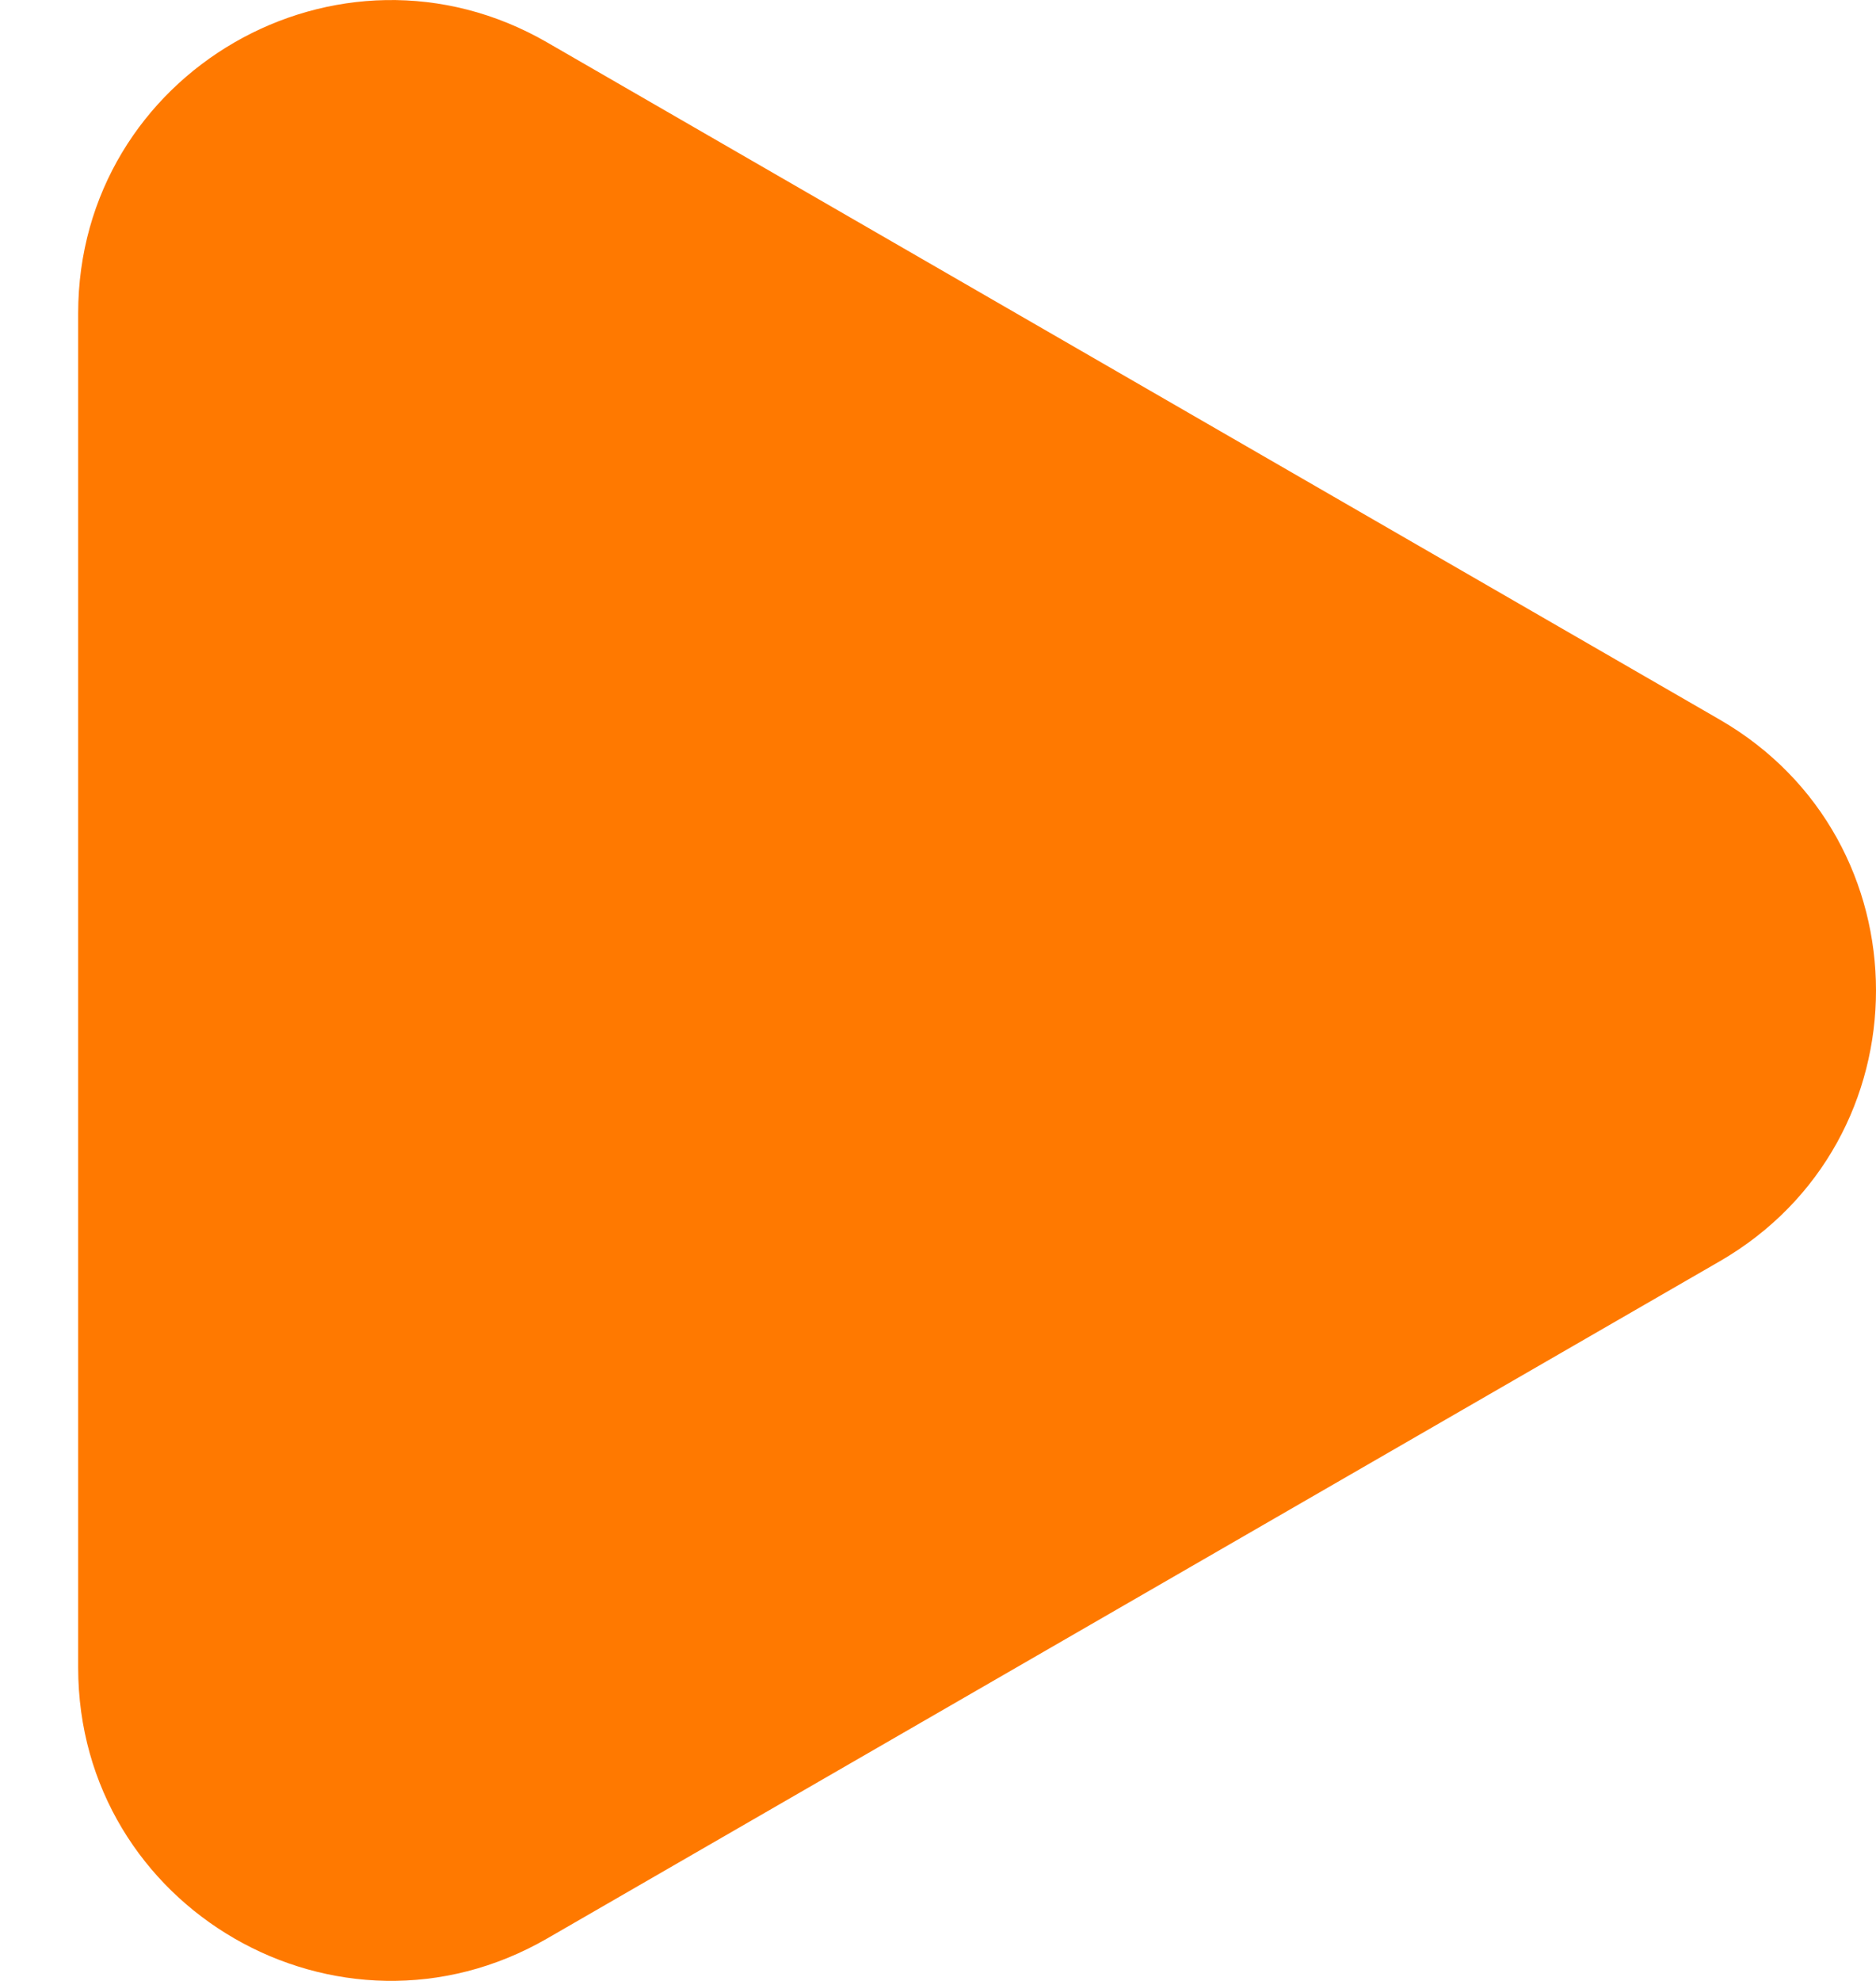 <svg width="18" height="19" viewBox="0 0 18 19" fill="none" xmlns="http://www.w3.org/2000/svg">
<path d="M16.5 6.902C18.5 8.057 18.5 10.943 16.5 12.098L5.25 18.593C3.25 19.748 0.75 18.305 0.75 15.995L0.75 3.005C0.75 0.695 3.25 -0.748 5.25 0.407L16.5 6.902Z" fill="#FF7900"/>
</svg>
